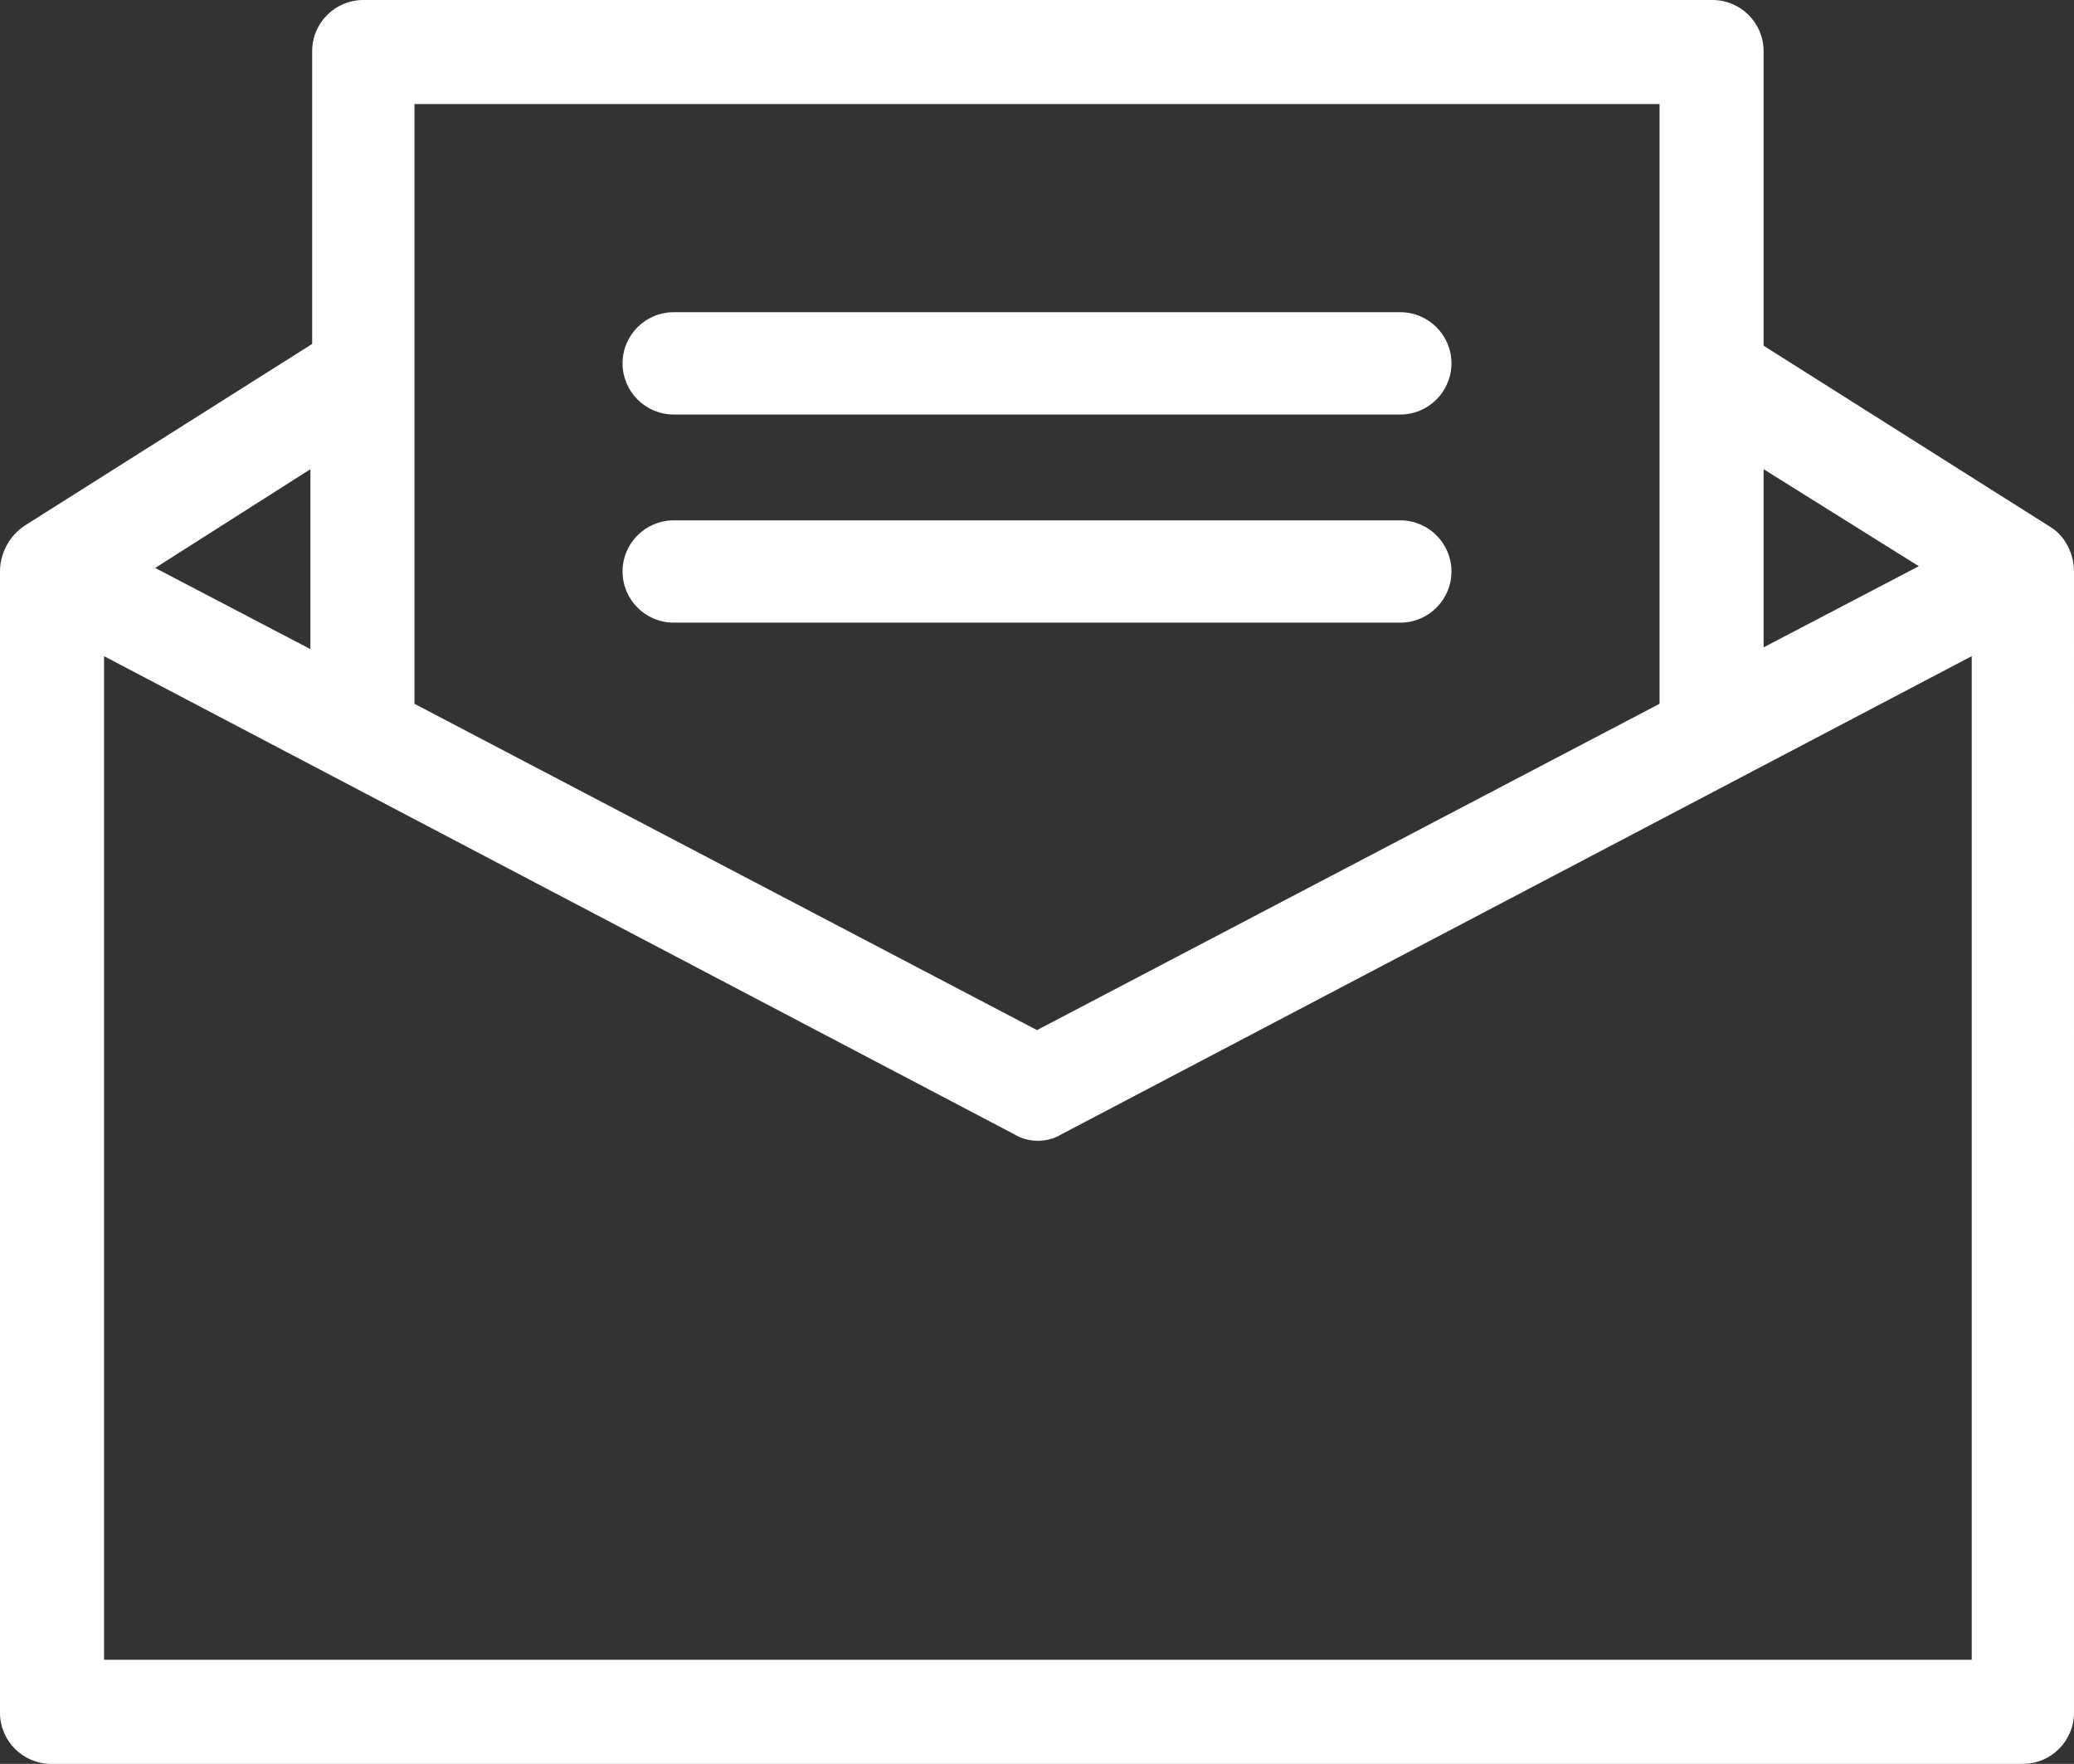 <svg xmlns="http://www.w3.org/2000/svg" xml:space="preserve" id="Layer_1" x="0" y="0" style="enable-background:new 0 0 117.6 100" version="1.1" viewBox="0 0 117.6 100"><rect x="0" y="0" width="117.6" height="100" fill="#333333" stroke="none"/><style>.st0{fill:#fff}</style><switch><g><path d="M116.3 29.9 100 19.6V2.9c0-1.6-1.3-2.9-2.9-2.9H20.6c-1.6 0-2.9 1.3-2.9 2.9v16.6L1.4 29.8c-.9.6-1.4 1.6-1.4 2.6v64.7c0 1.6 1.3 2.9 2.9 2.9h111.8c1.6 0 2.9-1.3 2.9-2.9V32.4c0-1-.5-2-1.3-2.5zm-7.5 2.2-8.8 4.6V26.6l8.8 5.5zM94.1 5.9v34L58.8 58.4 23.5 39.9v-34h70.6zM17.6 36.8l-8.8-4.6 8.8-5.6v10.2zm94.2 57.3H5.9V37.2l51.6 27.1c.8.5 1.9.5 2.7 0l51.6-27.1v56.9z" class="st0"/><path d="M38.2 23.5h41.2c1.6 0 2.9-1.3 2.9-2.9 0-1.6-1.3-2.9-2.9-2.9H38.2c-1.6 0-2.9 1.3-2.9 2.9 0 1.6 1.3 2.9 2.9 2.9zM38.2 35.3h41.2c1.6 0 2.9-1.3 2.9-2.9 0-1.6-1.3-2.9-2.9-2.9H38.2c-1.6 0-2.9 1.3-2.9 2.9 0 1.6 1.3 2.9 2.9 2.9z" class="st0"/></g></switch></svg>
